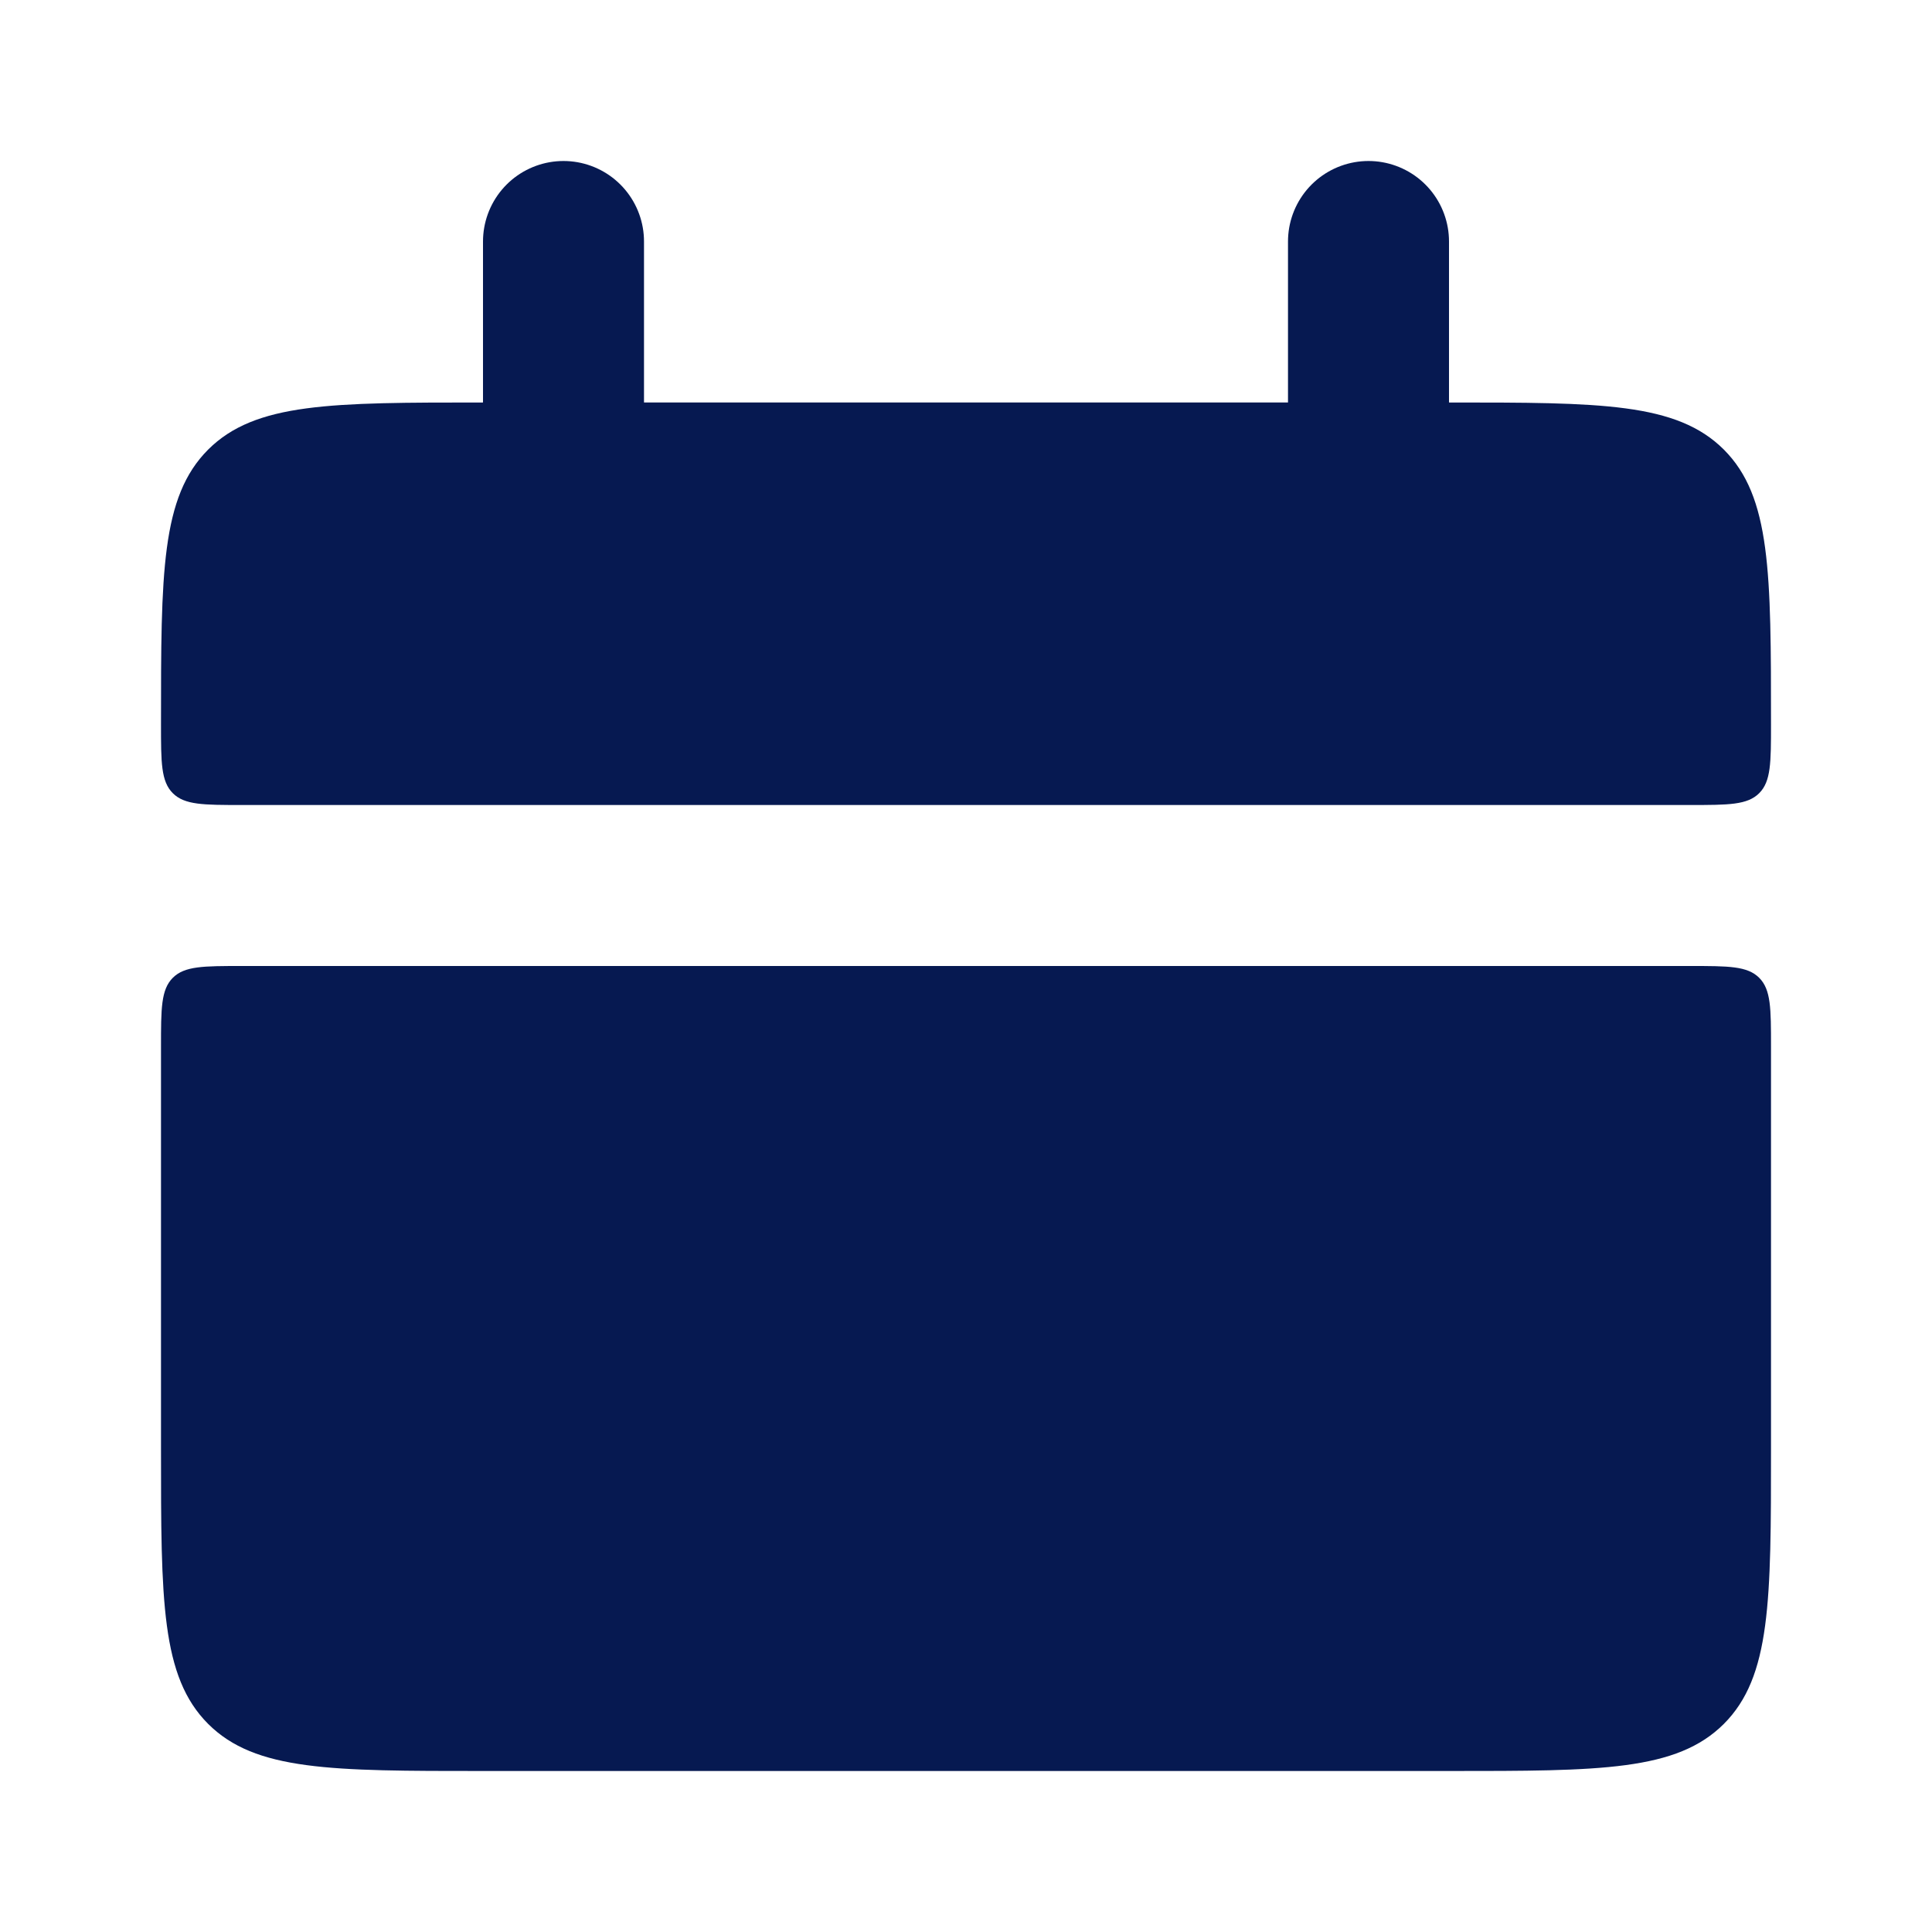 <svg width="18" height="18" viewBox="0 0 18 18" fill="none" xmlns="http://www.w3.org/2000/svg">
<path d="M1.5 6.75C1.5 5.336 1.5 4.629 1.939 4.189C2.379 3.75 3.086 3.75 4.5 3.75H13.5C14.914 3.75 15.621 3.75 16.061 4.189C16.5 4.629 16.5 5.336 16.5 6.75V6.75C16.5 7.104 16.5 7.28 16.39 7.39C16.28 7.5 16.104 7.5 15.75 7.5H2.25C1.896 7.5 1.72 7.5 1.61 7.39C1.5 7.28 1.5 7.104 1.5 6.75V6.75Z" fill="#061951"/>
<path d="M1.5 13.5C1.5 14.914 1.5 15.621 1.939 16.061C2.379 16.5 3.086 16.5 4.5 16.5H13.5C14.914 16.5 15.621 16.5 16.061 16.061C16.5 15.621 16.5 14.914 16.5 13.5V9.75C16.5 9.396 16.5 9.22 16.39 9.11C16.28 9 16.104 9 15.75 9H2.25C1.896 9 1.72 9 1.61 9.11C1.5 9.22 1.5 9.396 1.5 9.75V13.5Z" fill="#061951"/>
<path d="M5.25 2.25L5.25 4.5" stroke="#061951" stroke-width="1.5" stroke-linecap="round"/>
<path d="M12.75 2.25L12.75 4.5" stroke="#061951" stroke-width="1.5" stroke-linecap="round"/>
</svg>
